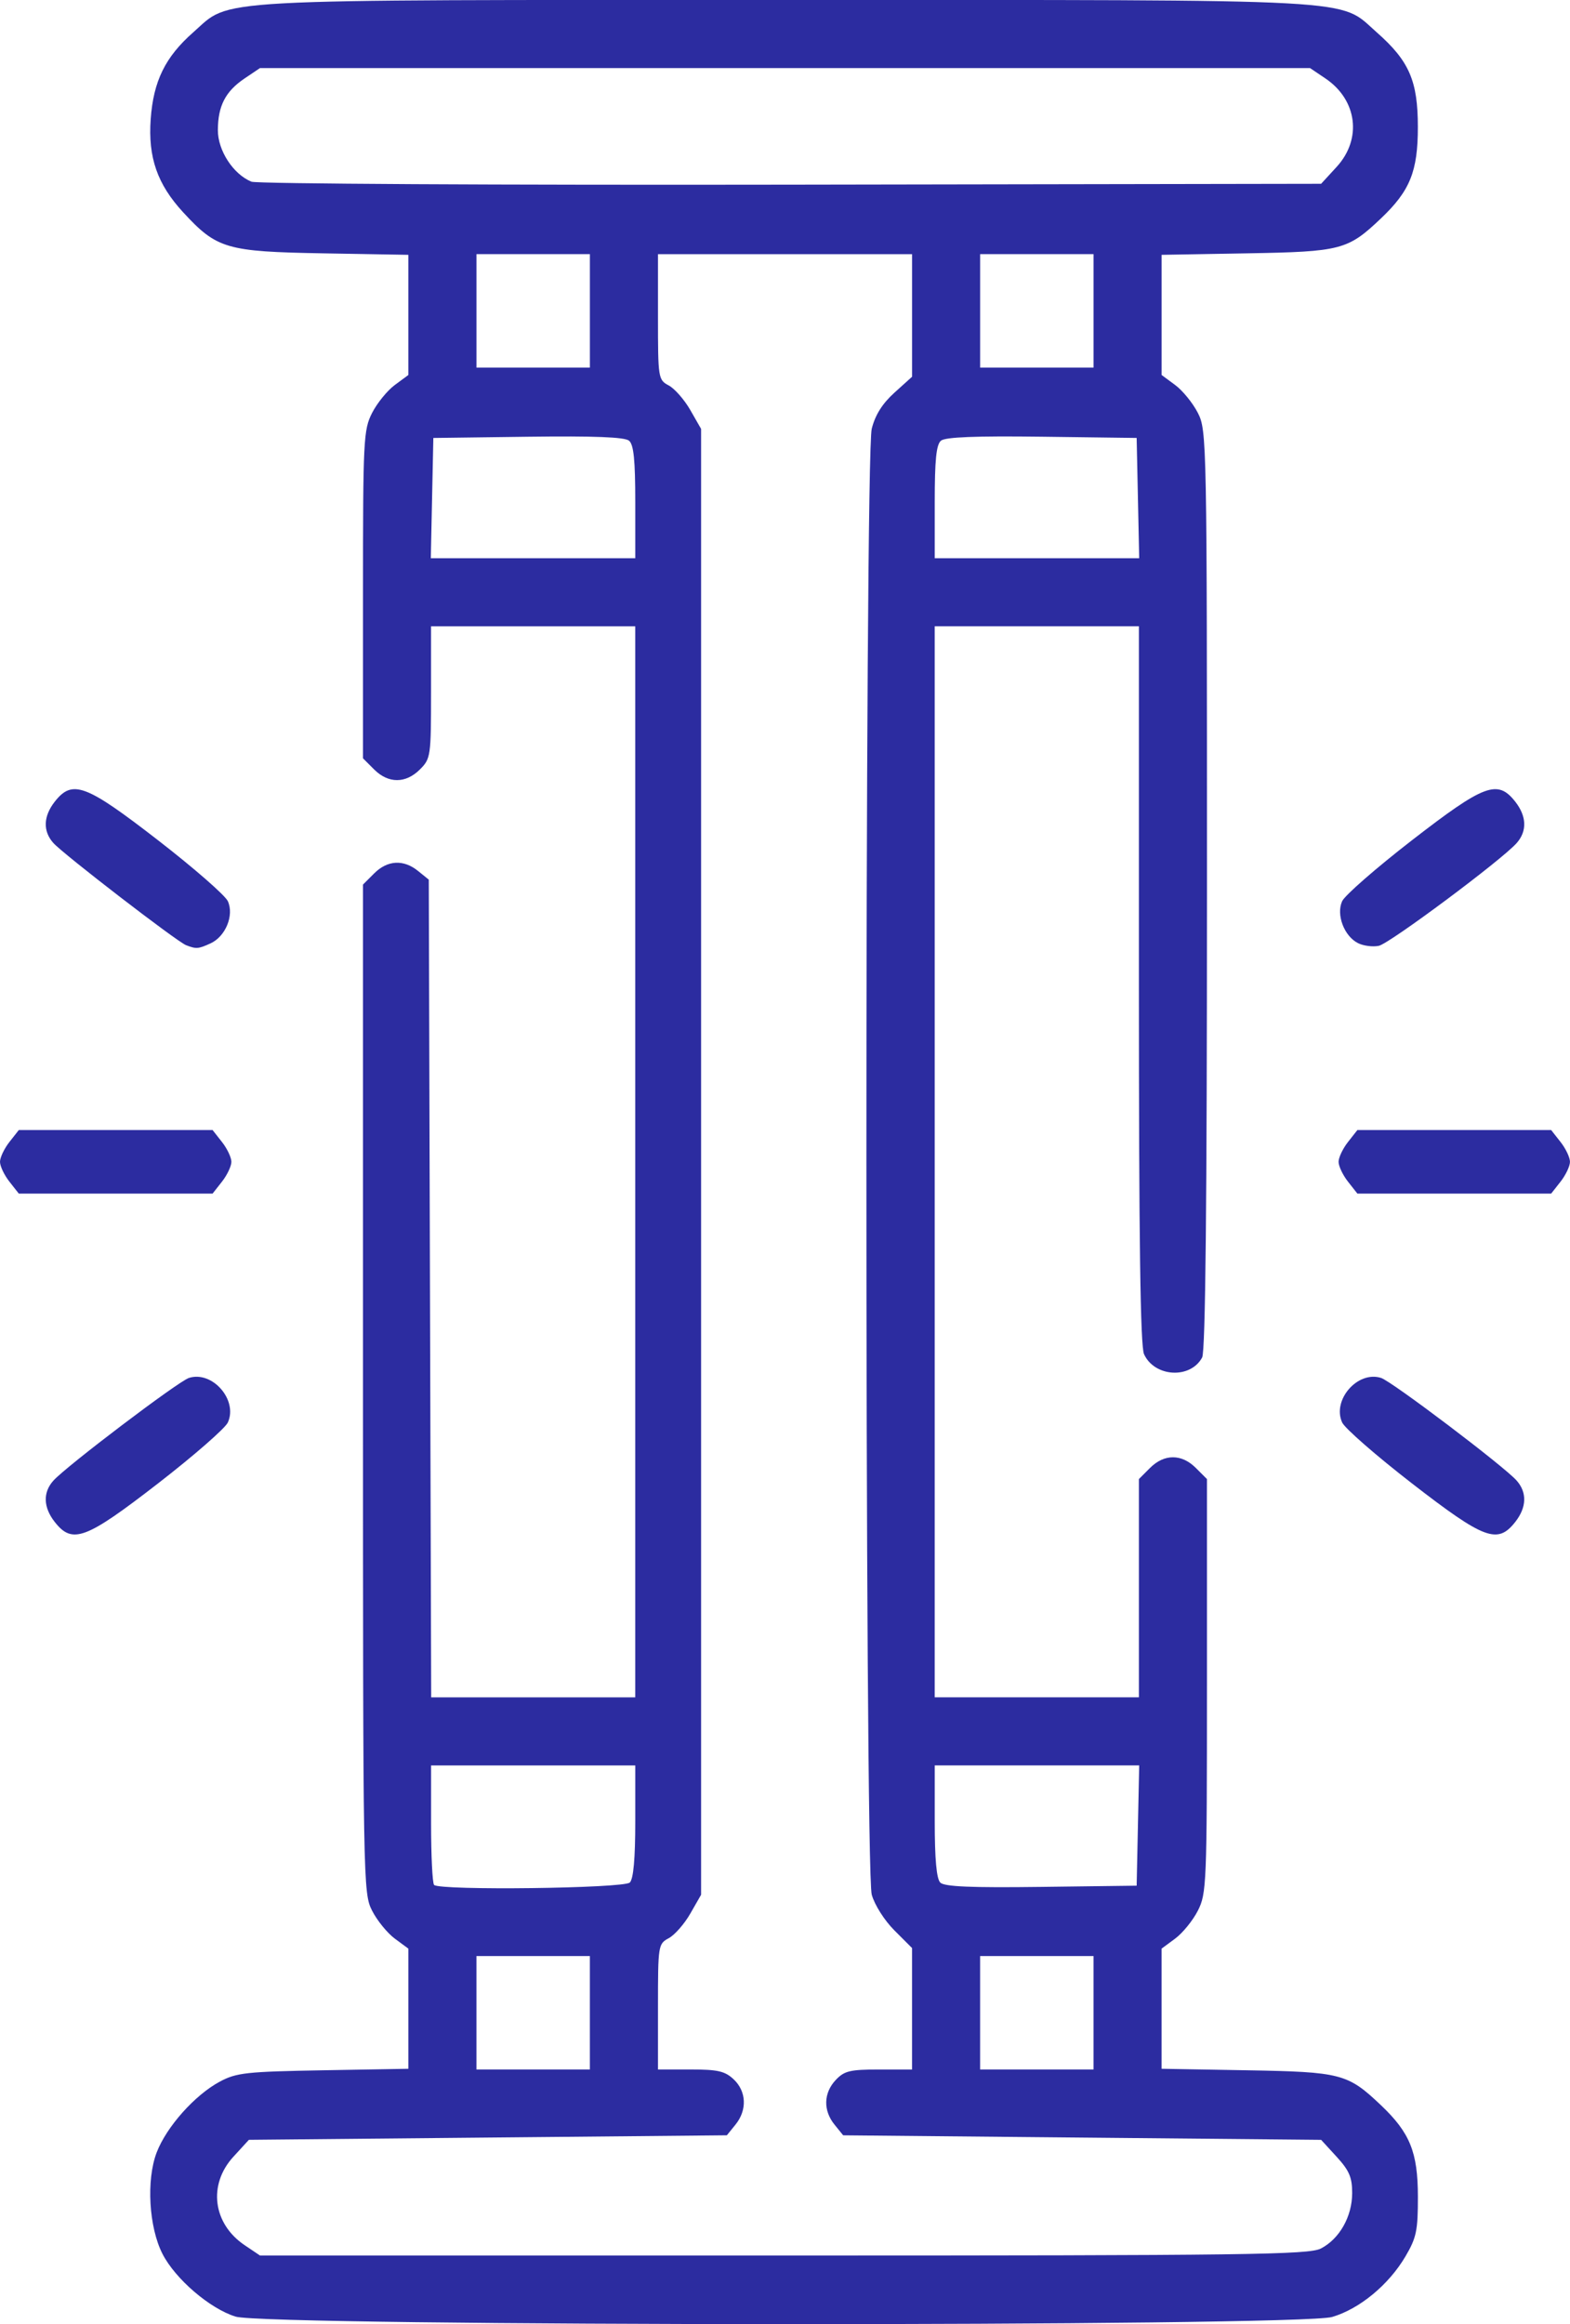 <?xml version="1.0" encoding="UTF-8" standalone="no"?>
<svg
   xmlns:dc="http://purl.org/dc/elements/1.1/"
   xmlns:cc="http://creativecommons.org/ns#"
   xmlns:rdf="http://www.w3.org/1999/02/22-rdf-syntax-ns#"
   xmlns:svg="http://www.w3.org/2000/svg"
   xmlns="http://www.w3.org/2000/svg"
   width="91.546mm"
   height="135.496mm"
   viewBox="0 0 91.546 135.496"
   version="1.1"
   id="svg1431">
  <defs
     id="defs1425" />
  <g
     id="layer1"
     transform="translate(-82.739,-63.788)">
    <path
       style="fill:#2c2ca0;fill-opacity:1;stroke-width:0.265"
       d="m 96.473,198.844 c -1.493,-0.46 -3.513,-2.193 -4.26,-3.656 -0.794,-1.554 -0.952,-4.304 -0.341,-5.906 0.572,-1.499 2.228,-3.357 3.687,-4.138 0.968,-0.518 1.546,-0.581 6.031,-0.66 l 4.961,-0.087 v -3.502 -3.502 l -0.792,-0.585 c -0.435,-0.322 -1.031,-1.054 -1.323,-1.627 -0.523,-1.024 -0.531,-1.524 -0.531,-30.433 V 115.358 l 0.649,-0.649 c 0.779,-0.779 1.713,-0.831 2.562,-0.144 l 0.625,0.506 0.07,23.836 0.07,23.836 h 5.949 5.949 v -31.221 -31.221 h -5.953 -5.953 v 3.848 c 0,3.733 -0.019,3.868 -0.649,4.498 -0.828,0.828 -1.842,0.828 -2.67,0 l -0.649,-0.649 v -9.548 c 0,-9.038 0.028,-9.603 0.531,-10.589 0.292,-0.573 0.888,-1.305 1.323,-1.627 l 0.792,-0.585 v -3.502 -3.502 l -4.961,-0.087 c -5.656,-0.099 -6.205,-0.26 -8.173,-2.395 -1.506,-1.634 -2.051,-3.198 -1.891,-5.43 0.159,-2.219 0.848,-3.623 2.484,-5.063 2.262,-1.991 0.284,-1.883 34.501,-1.883 34.216,0 32.239,-0.108 34.501,1.883 1.898,1.671 2.402,2.831 2.402,5.525 0,2.587 -0.457,3.718 -2.154,5.329 -1.938,1.84 -2.315,1.938 -7.828,2.034 l -4.961,0.087 v 3.502 3.502 l 0.792,0.585 c 0.435,0.322 1.031,1.054 1.323,1.627 0.522,1.023 0.531,1.528 0.531,27.792 0,18.35 -0.088,26.916 -0.281,27.275 -0.679,1.269 -2.778,1.15 -3.389,-0.193 -0.214,-0.47 -0.299,-6.584 -0.299,-21.546 v -20.89 h -5.953 -5.953 v 31.221 31.221 h 5.953 5.953 v -6.362 -6.362 l 0.649,-0.649 c 0.828,-0.828 1.842,-0.828 2.67,0 l 0.649,0.649 v 12.061 c 0,11.555 -0.022,12.105 -0.531,13.103 -0.292,0.573 -0.888,1.305 -1.323,1.627 l -0.792,0.585 v 3.502 3.502 l 4.961,0.087 c 5.513,0.096 5.889,0.194 7.828,2.034 1.695,1.609 2.154,2.741 2.157,5.329 0.003,1.979 -0.084,2.397 -0.723,3.484 -0.973,1.655 -2.668,3.058 -4.272,3.534 -1.926,0.572 -62.09,0.553 -63.951,-0.02 z m 63.284,-3.967 c 1.088,-0.563 1.825,-1.867 1.826,-3.232 8e-4,-0.917 -0.169,-1.314 -0.904,-2.117 l -0.905,-0.988 -13.935,-0.132 -13.935,-0.132 -0.506,-0.625 c -0.668,-0.825 -0.64,-1.844 0.07,-2.599 0.5,-0.532 0.83,-0.612 2.514,-0.612 h 1.938 v -3.541 -3.541 l -1.029,-1.029 c -0.583,-0.583 -1.156,-1.486 -1.321,-2.082 -0.416,-1.499 -0.416,-83.814 1e-4,-85.466 0.202,-0.802 0.619,-1.465 1.323,-2.101 l 1.028,-0.928 v -3.573 -3.573 h -7.408 -7.408 v 3.659 c 0,3.58 0.014,3.667 0.628,3.995 0.345,0.185 0.911,0.83 1.257,1.434 l 0.629,1.098 v 42.73 42.73 l -0.629,1.098 c -0.346,0.604 -0.912,1.249 -1.257,1.434 -0.614,0.329 -0.628,0.415 -0.628,3.995 v 3.659 h 1.901 c 1.588,0 2.002,0.095 2.514,0.575 0.747,0.702 0.791,1.791 0.107,2.637 l -0.506,0.625 -13.935,0.132 -13.935,0.132 -0.905,0.988 c -1.489,1.626 -1.198,3.904 0.659,5.155 l 0.895,0.603 h 30.533 c 27.049,0 30.624,-0.047 31.326,-0.41 z m -42.623,-13.745 v -3.307 h -3.307 -3.307 v 3.307 3.307 h 3.307 3.307 z m 29.369,0 v -3.307 h -3.307 -3.307 v 3.307 3.307 h 3.307 3.307 z m -27.04,-7.594 c 0.213,-0.213 0.318,-1.393 0.318,-3.572 v -3.254 h -5.953 -5.953 v 3.395 c 0,1.868 0.079,3.475 0.176,3.572 0.335,0.335 11.069,0.202 11.412,-0.141 z m 29.628,-3.321 0.074,-3.506 h -5.961 -5.961 v 3.254 c 0,2.207 0.104,3.358 0.323,3.577 0.238,0.238 1.782,0.304 5.887,0.251 l 5.564,-0.071 z M 119.781,93.057 c 0,-2.459 -0.091,-3.35 -0.364,-3.577 -0.254,-0.211 -2.037,-0.281 -5.887,-0.231 l -5.523,0.072 -0.074,3.506 -0.074,3.506 h 5.961 5.961 z m 29.31,-0.231 -0.074,-3.506 -5.523,-0.072 c -3.85,-0.05 -5.633,0.02 -5.887,0.231 -0.274,0.227 -0.364,1.119 -0.364,3.577 v 3.275 h 5.961 5.961 z m -31.956,-10.914 v -3.307 h -3.307 -3.307 v 3.307 3.307 h 3.307 3.307 z m 29.369,0 v -3.307 h -3.307 -3.307 v 3.307 3.307 h 3.307 3.307 z m 14.176,-8.397 c 1.49,-1.626 1.199,-3.904 -0.659,-5.155 l -0.895,-0.603 H 128.512 97.898 l -0.895,0.603 c -1.118,0.754 -1.555,1.598 -1.56,3.014 -0.004,1.19 0.897,2.574 1.959,3.007 0.303,0.123 14.46,0.202 31.461,0.173 l 30.91,-0.051 z M 85.933,152.521 c -0.67,-0.852 -0.701,-1.719 -0.085,-2.409 0.747,-0.837 7.293,-5.797 7.909,-5.992 1.363,-0.433 2.865,1.287 2.268,2.597 -0.155,0.341 -1.988,1.94 -4.072,3.554 -4.221,3.268 -4.992,3.557 -6.02,2.25 z m 79.138,-2.25 c -2.084,-1.614 -3.917,-3.213 -4.072,-3.554 -0.597,-1.31 0.905,-3.03 2.268,-2.597 0.626,0.199 7.179,5.158 7.908,5.986 0.615,0.698 0.585,1.563 -0.085,2.415 -1.028,1.307 -1.799,1.018 -6.02,-2.25 z M 83.287,132.677 c -0.302,-0.383 -0.548,-0.903 -0.548,-1.155 0,-0.252 0.247,-0.772 0.548,-1.155 l 0.548,-0.697 h 5.65 5.65 l 0.548,0.697 c 0.302,0.383 0.548,0.903 0.548,1.155 0,0.252 -0.247,0.772 -0.548,1.155 l -0.548,0.697 h -5.65 -5.65 z m 78.052,0 c -0.302,-0.383 -0.548,-0.903 -0.548,-1.155 0,-0.252 0.247,-0.772 0.548,-1.155 l 0.548,-0.697 h 5.65 5.65 l 0.548,0.697 c 0.302,0.383 0.548,0.903 0.548,1.155 0,0.252 -0.247,0.772 -0.548,1.155 l -0.548,0.697 h -5.65 -5.65 z M 93.587,118.891 c -0.534,-0.207 -7.155,-5.305 -7.739,-5.959 -0.616,-0.69 -0.585,-1.557 0.085,-2.409 1.028,-1.307 1.799,-1.018 6.02,2.25 2.084,1.614 3.917,3.213 4.072,3.554 0.375,0.823 -0.134,2.06 -1.013,2.461 -0.713,0.325 -0.831,0.334 -1.425,0.103 z m 68.347,-0.113 c -0.815,-0.402 -1.295,-1.661 -0.935,-2.451 0.155,-0.341 1.988,-1.94 4.072,-3.554 4.221,-3.268 4.992,-3.557 6.02,-2.25 0.67,0.852 0.701,1.717 0.085,2.415 -0.865,0.981 -7.407,5.857 -8.038,5.991 -0.345,0.073 -0.887,0.005 -1.204,-0.151 z"
       id="icon_ultravioleta2" />
  </g>
</svg>
